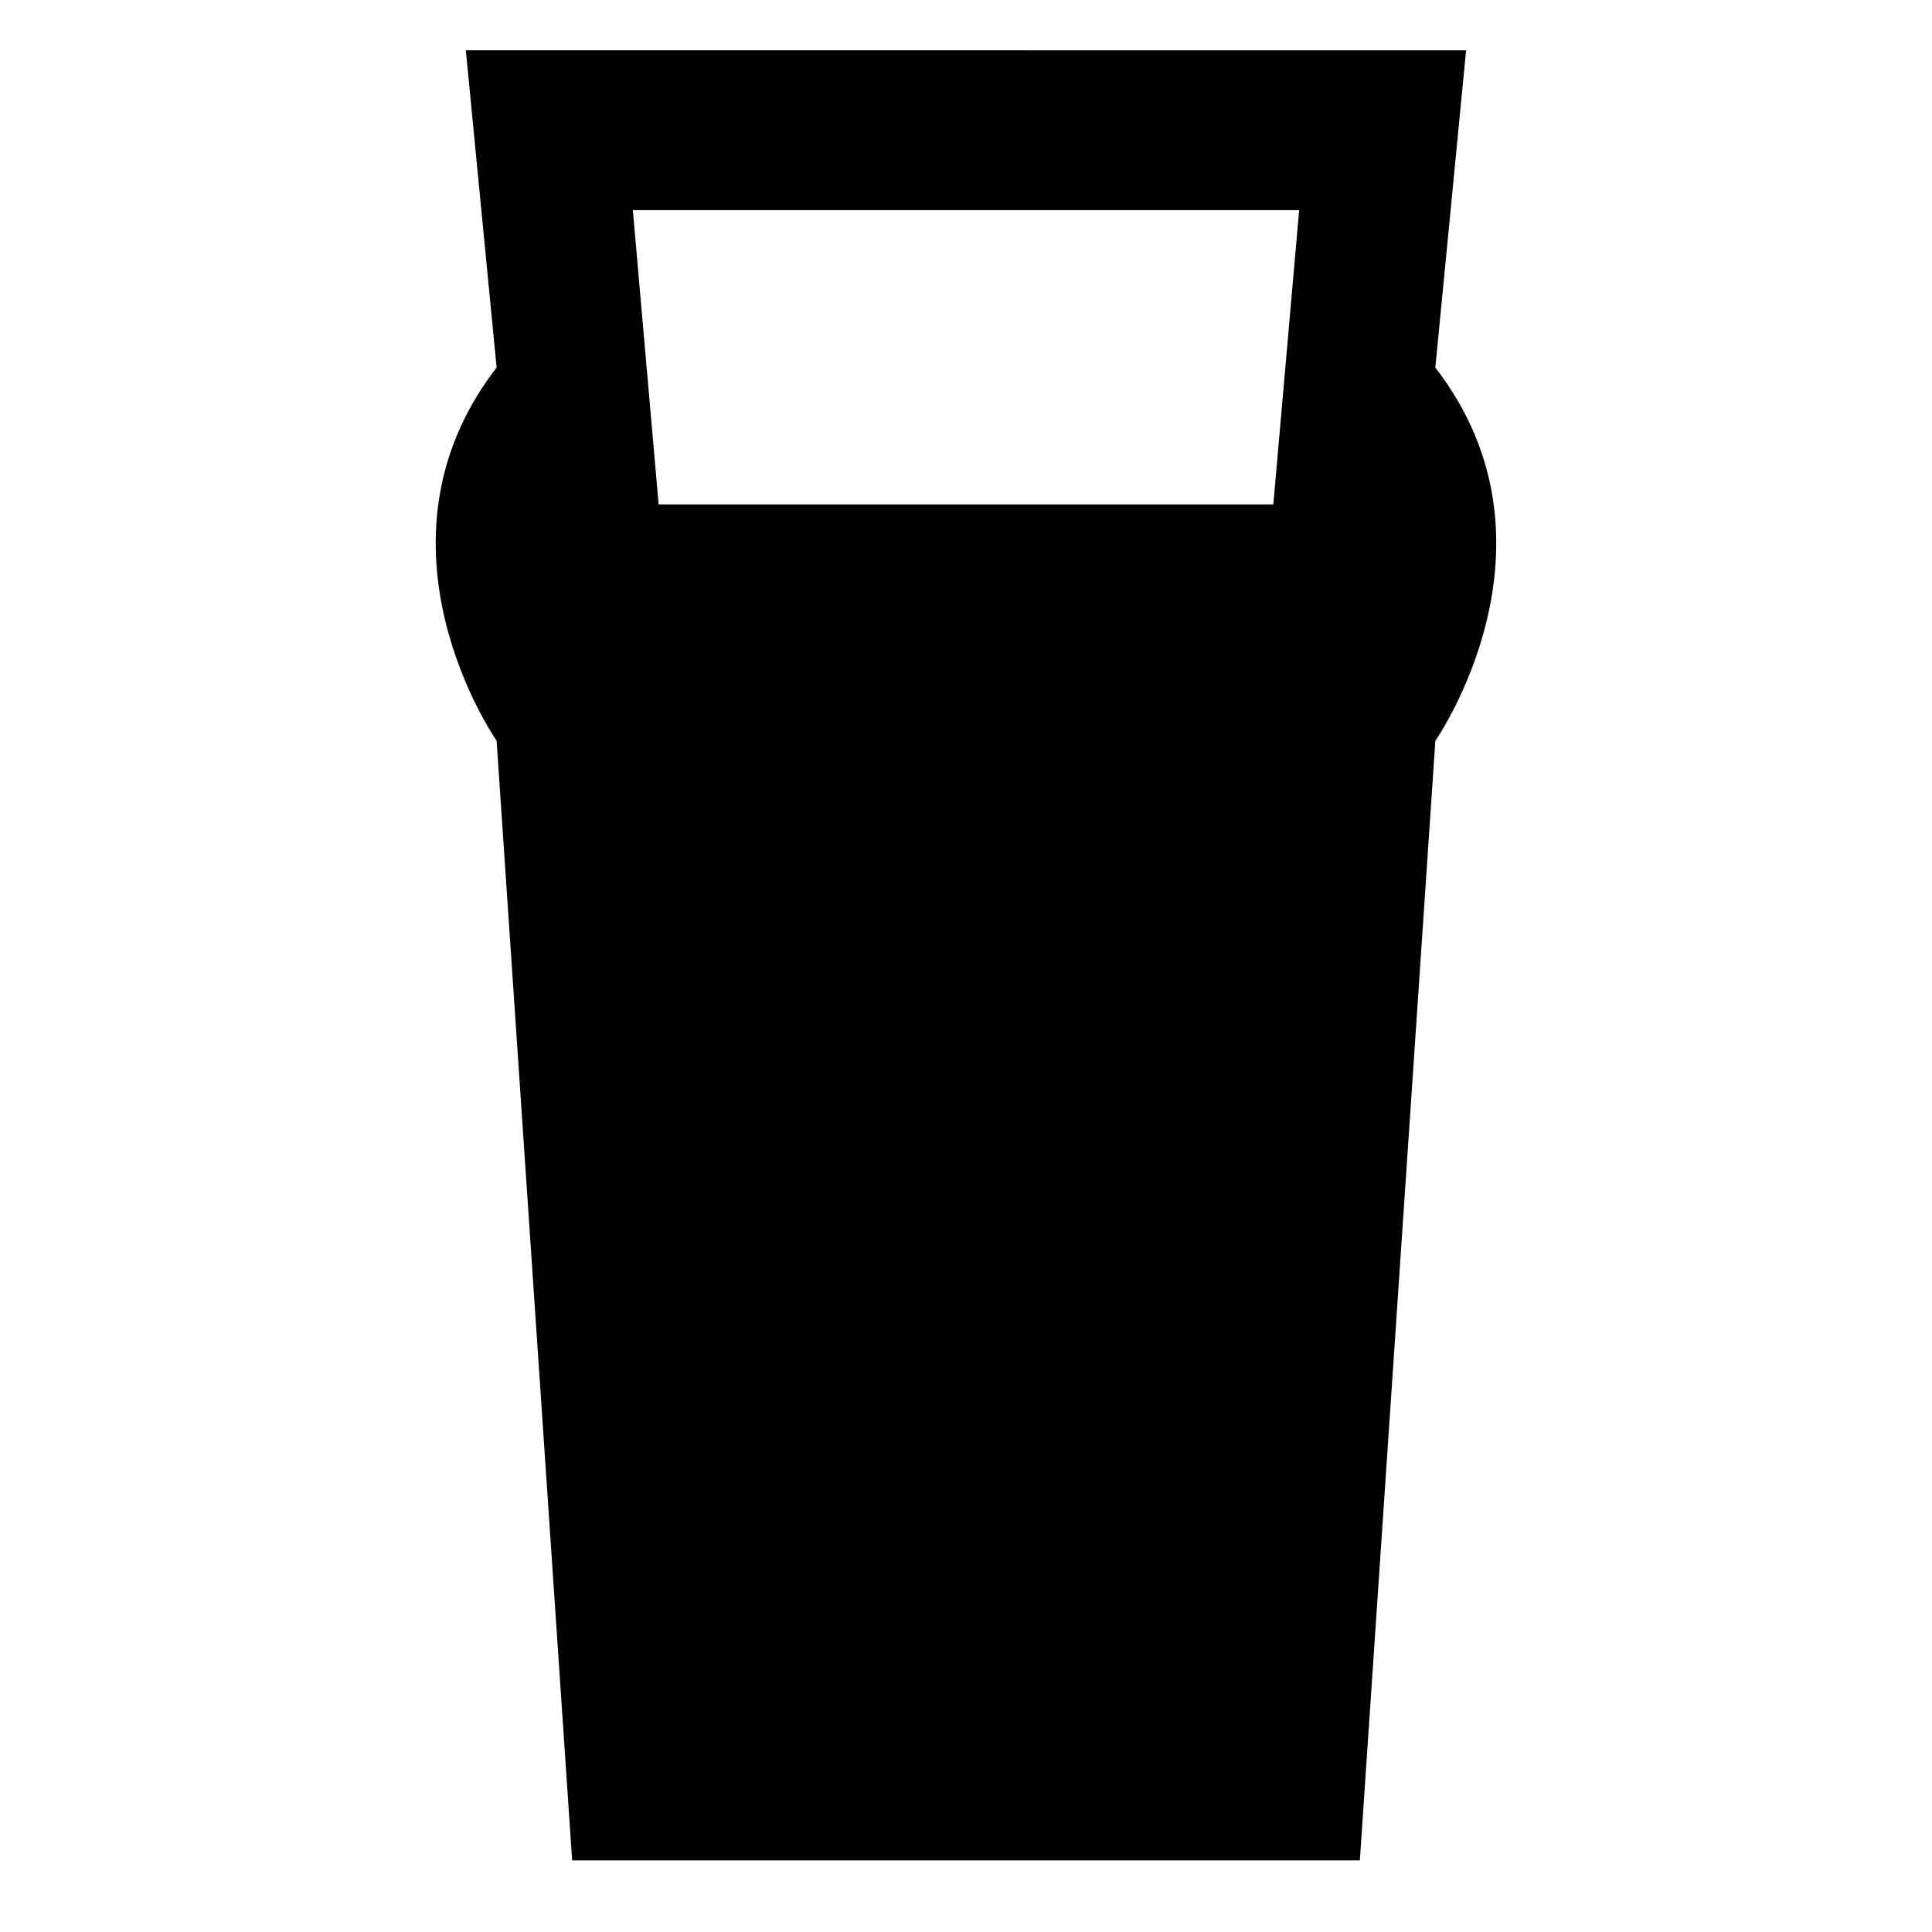 <?xml version="1.0" encoding="UTF-8"?>
<!-- Uploaded to: ICON Repo, www.svgrepo.com, Generator: ICON Repo Mixer Tools -->
<svg fill="#000000" width="800px" height="800px" version="1.1" viewBox="144 144 512 512" xmlns="http://www.w3.org/2000/svg">
 <path d="m524.38 241.41 8.152-84.074-132.66-0.004h-132.42l8.156 84.074c-36.316 46.977 0 98.902 0 98.902l20.016 296.71h208.75l20.012-296.71c-0.008 0.004 36.305-51.926-0.008-98.898zm-42.934 36.262h-162.9l-6.836-77.98 88.289 0.004h88.289z"/>
</svg>